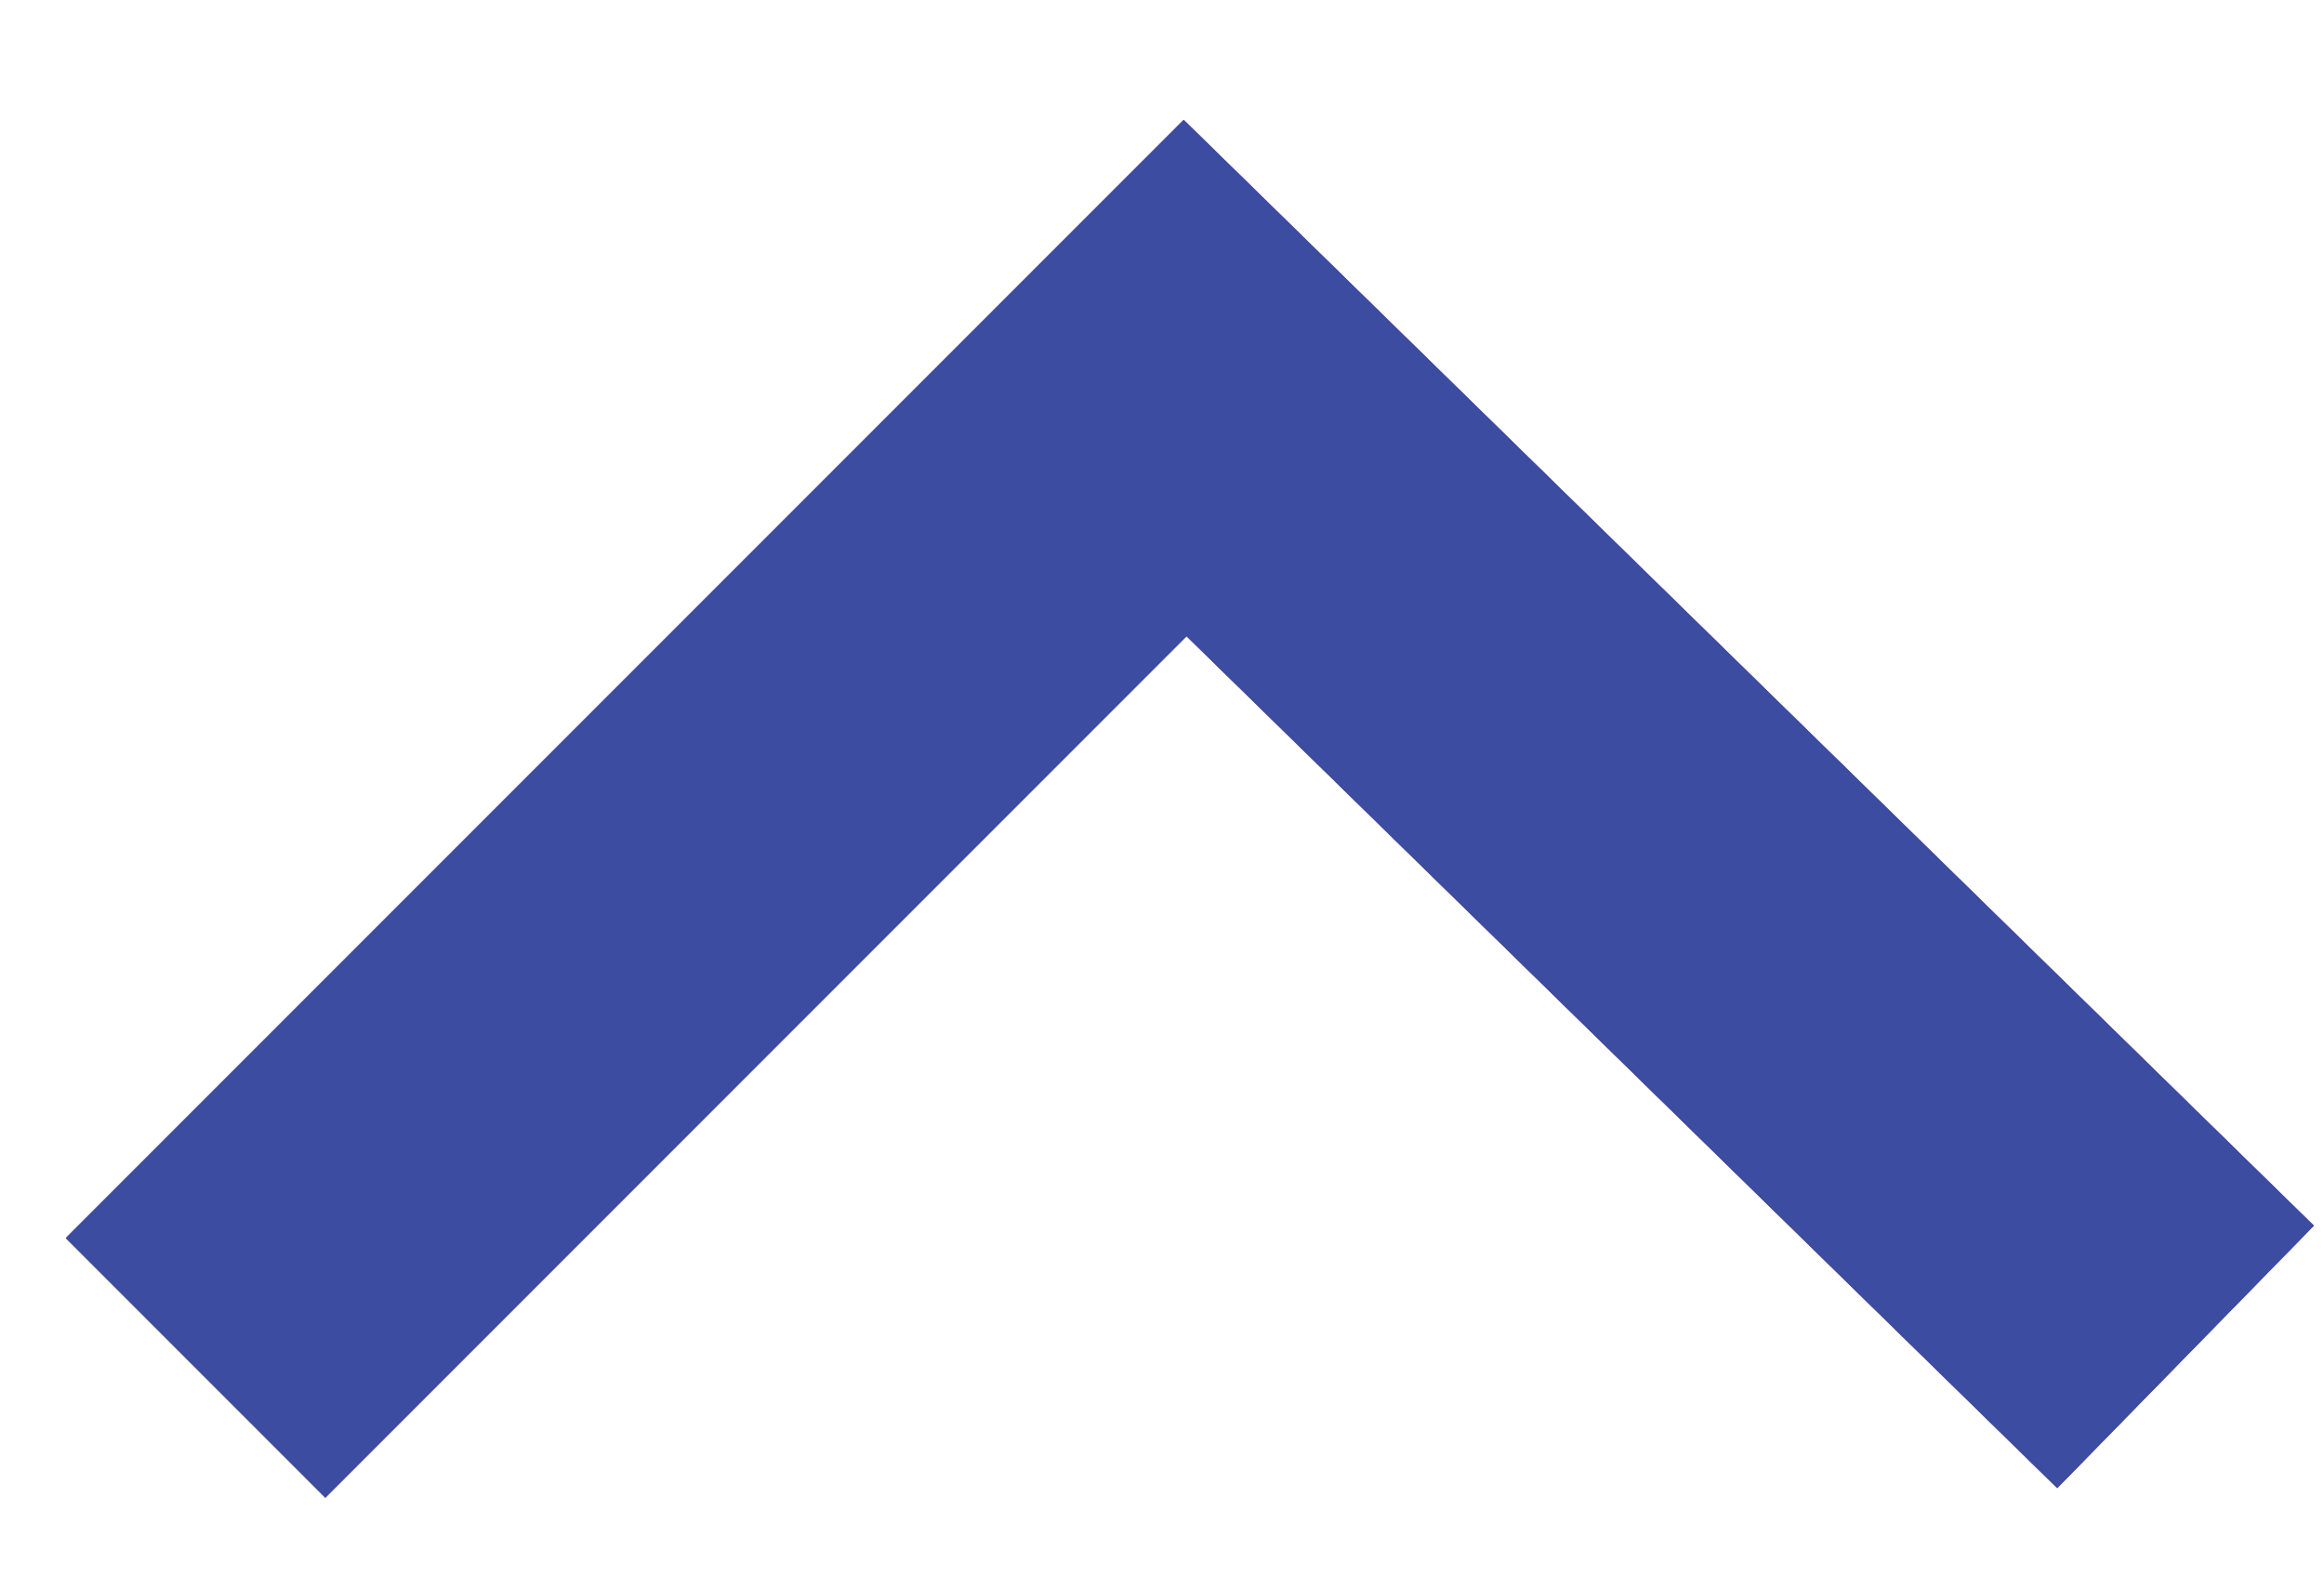 <svg width="19" height="13" viewBox="0 0 19 13" fill="none" xmlns="http://www.w3.org/2000/svg">
<path d="M17.868 11.09L9.689 3.09L1.599 11.18" stroke="#795A9F" stroke-width="3"/>
<path d="M17.868 11.09L9.689 3.09L1.599 11.18" stroke="#795A9F" stroke-width="3"/>
<path d="M17.868 11.09L9.689 3.09L1.599 11.18" stroke="#795A9F" stroke-width="3"/>
<path d="M17.868 11.09L9.689 3.09L1.599 11.18" stroke="#3C4CA0" stroke-width="3"/>
</svg>
